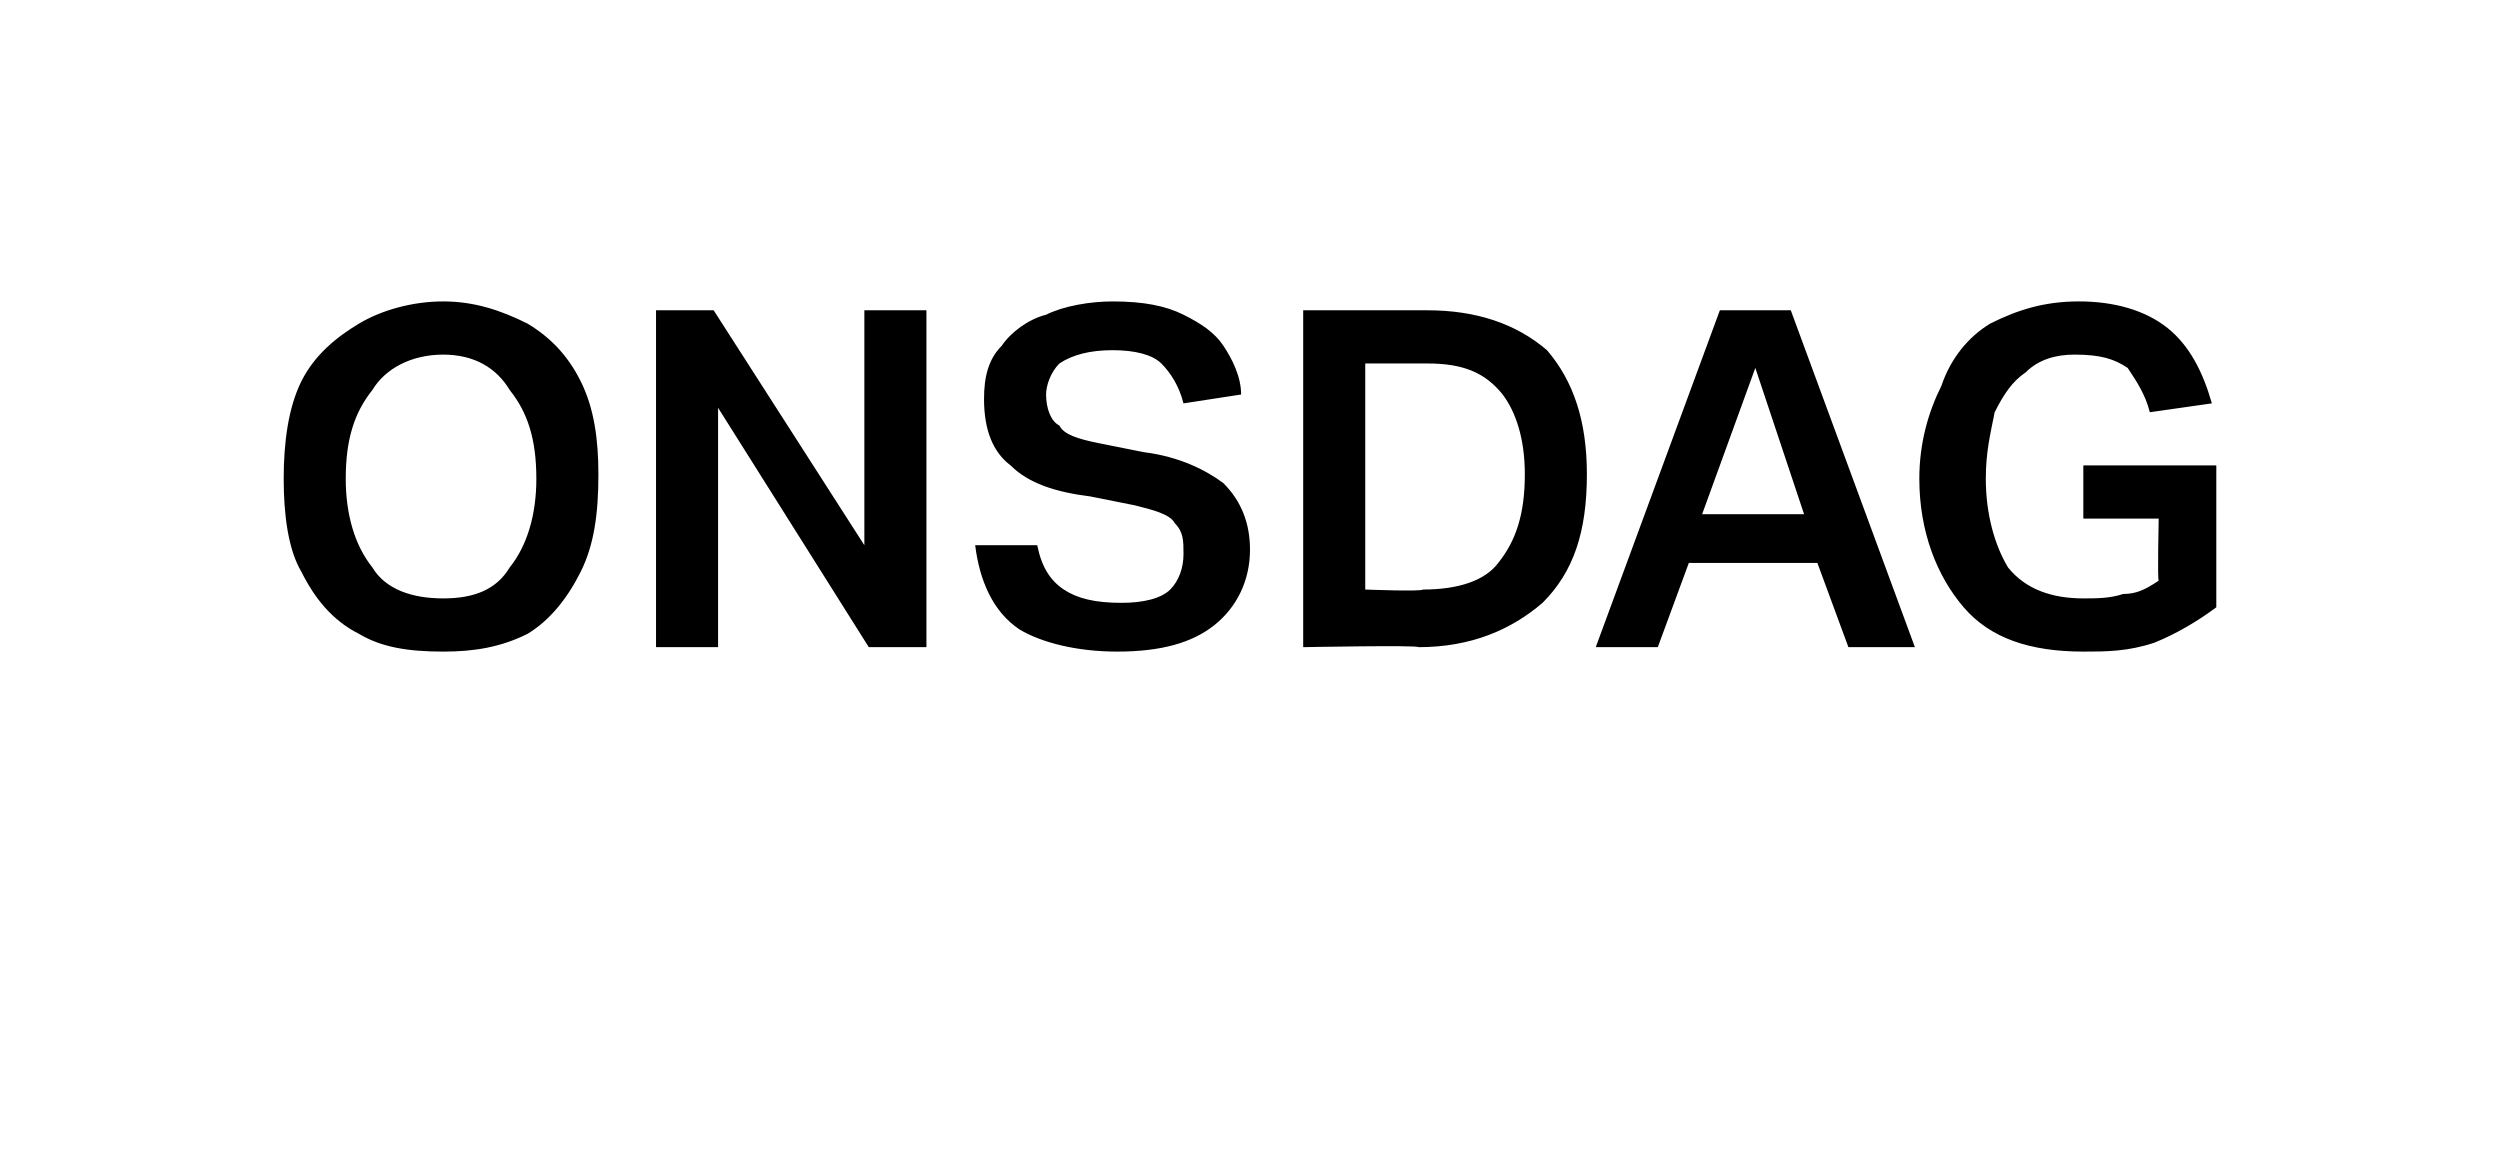 <?xml version="1.0" standalone="no"?><!DOCTYPE svg PUBLIC "-//W3C//DTD SVG 1.1//EN" "http://www.w3.org/Graphics/SVG/1.1/DTD/svg11.dtd"><svg xmlns="http://www.w3.org/2000/svg" version="1.1" width="56.4px" height="26.2px" viewBox="0 -7 56.4 26.2" style="top:-7px"><desc>onsdag</desc><defs/><g id="Polygon323551"><path d="m6.4 3.8c0-.8.1-1.6.4-2.2c.3-.6.8-1 1.3-1.3C8.6 0 9.3-.2 10-.2c.7 0 1.3.2 1.9.5c.5.3.9.7 1.2 1.3c.3.6.4 1.3.4 2.1c0 .9-.1 1.6-.4 2.2c-.3.6-.7 1.1-1.2 1.4c-.6.3-1.2.4-1.9.4c-.8 0-1.4-.1-1.9-.4c-.6-.3-1-.8-1.3-1.4c-.3-.5-.4-1.3-.4-2.1zM10 1c-.7 0-1.3.3-1.6.8c-.4.5-.6 1.1-.6 2c0 .8.2 1.5.6 2c.3.5.9.7 1.6.7c.7 0 1.2-.2 1.5-.7c.4-.5.6-1.2.6-2c0-.9-.2-1.5-.6-2c-.3-.5-.8-.8-1.5-.8zm4.8-1h1.3l3.4 5.3V0h1.4v7.6h-1.3l-3.4-5.4v5.4h-1.4V0zm13.4 5.4c0 .7-.3 1.3-.8 1.7c-.5.4-1.2.6-2.2.6c-.9 0-1.7-.2-2.2-.5c-.6-.4-.9-1.1-1-1.9h1.4c.1.5.3.8.6 1c.3.2.7.3 1.3.3c.5 0 .9-.1 1.1-.3c.2-.2.3-.5.3-.8c0-.3 0-.5-.2-.7c-.1-.2-.5-.3-.9-.4l-1-.2c-.8-.1-1.4-.3-1.8-.7c-.4-.3-.6-.8-.6-1.5c0-.5.1-.9.4-1.2c.2-.3.6-.6 1-.7c.4-.2 1-.3 1.5-.3c.7 0 1.2.1 1.6.3c.4.2.7.4.9.7c.2.3.4.7.4 1.1l-1.3.2c-.1-.4-.3-.7-.5-.9c-.2-.2-.6-.3-1.1-.3c-.5 0-.9.1-1.2.3c-.2.2-.3.5-.3.7c0 .3.1.6.3.7c.1.2.4.3.9.4l1 .2c.8.1 1.4.4 1.8.7c.4.4.6.9.6 1.5zM29.4 0h2.8c1.1 0 2 .3 2.7.9c.6.7.9 1.6.9 2.8c0 1.3-.3 2.2-1 2.9c-.7.6-1.6 1-2.8 1c.01-.05-2.6 0-2.6 0V0zm2.7 6.3c.8 0 1.4-.2 1.7-.6c.4-.5.6-1.1.6-2c0-.8-.2-1.4-.5-1.8c-.4-.5-.9-.7-1.7-.7h-1.4v5.1s1.28.05 1.3 0zM38.8 0h1.6l2.8 7.6h-1.5L41 5.7h-2.9l-.7 1.9H36L38.8 0zm1.9 4.6l-1.1-3.3l-1.2 3.3h2.3zM50 6.7c-.4.3-.9.6-1.4.8c-.6.2-1.1.2-1.6.2c-1.2 0-2.1-.3-2.7-1c-.6-.7-1-1.7-1-2.9c0-.8.2-1.5.5-2.1c.2-.6.6-1.1 1.1-1.4c.6-.3 1.2-.5 2-.5c.8 0 1.5.2 2 .6c.5.4.8 1 1 1.7l-1.4.2c-.1-.4-.3-.7-.5-1c-.3-.2-.6-.3-1.2-.3c-.4 0-.8.1-1.1.4c-.3.2-.5.5-.7.9c-.1.5-.2.9-.2 1.5c0 .8.2 1.5.5 2c.4.5 1 .7 1.7.7c.3 0 .6 0 .9-.1c.3 0 .5-.1.8-.3c-.03 0 0-1.4 0-1.4H47V3.5h3v3.2z" stroke="none" fill="#000"/></g></svg>